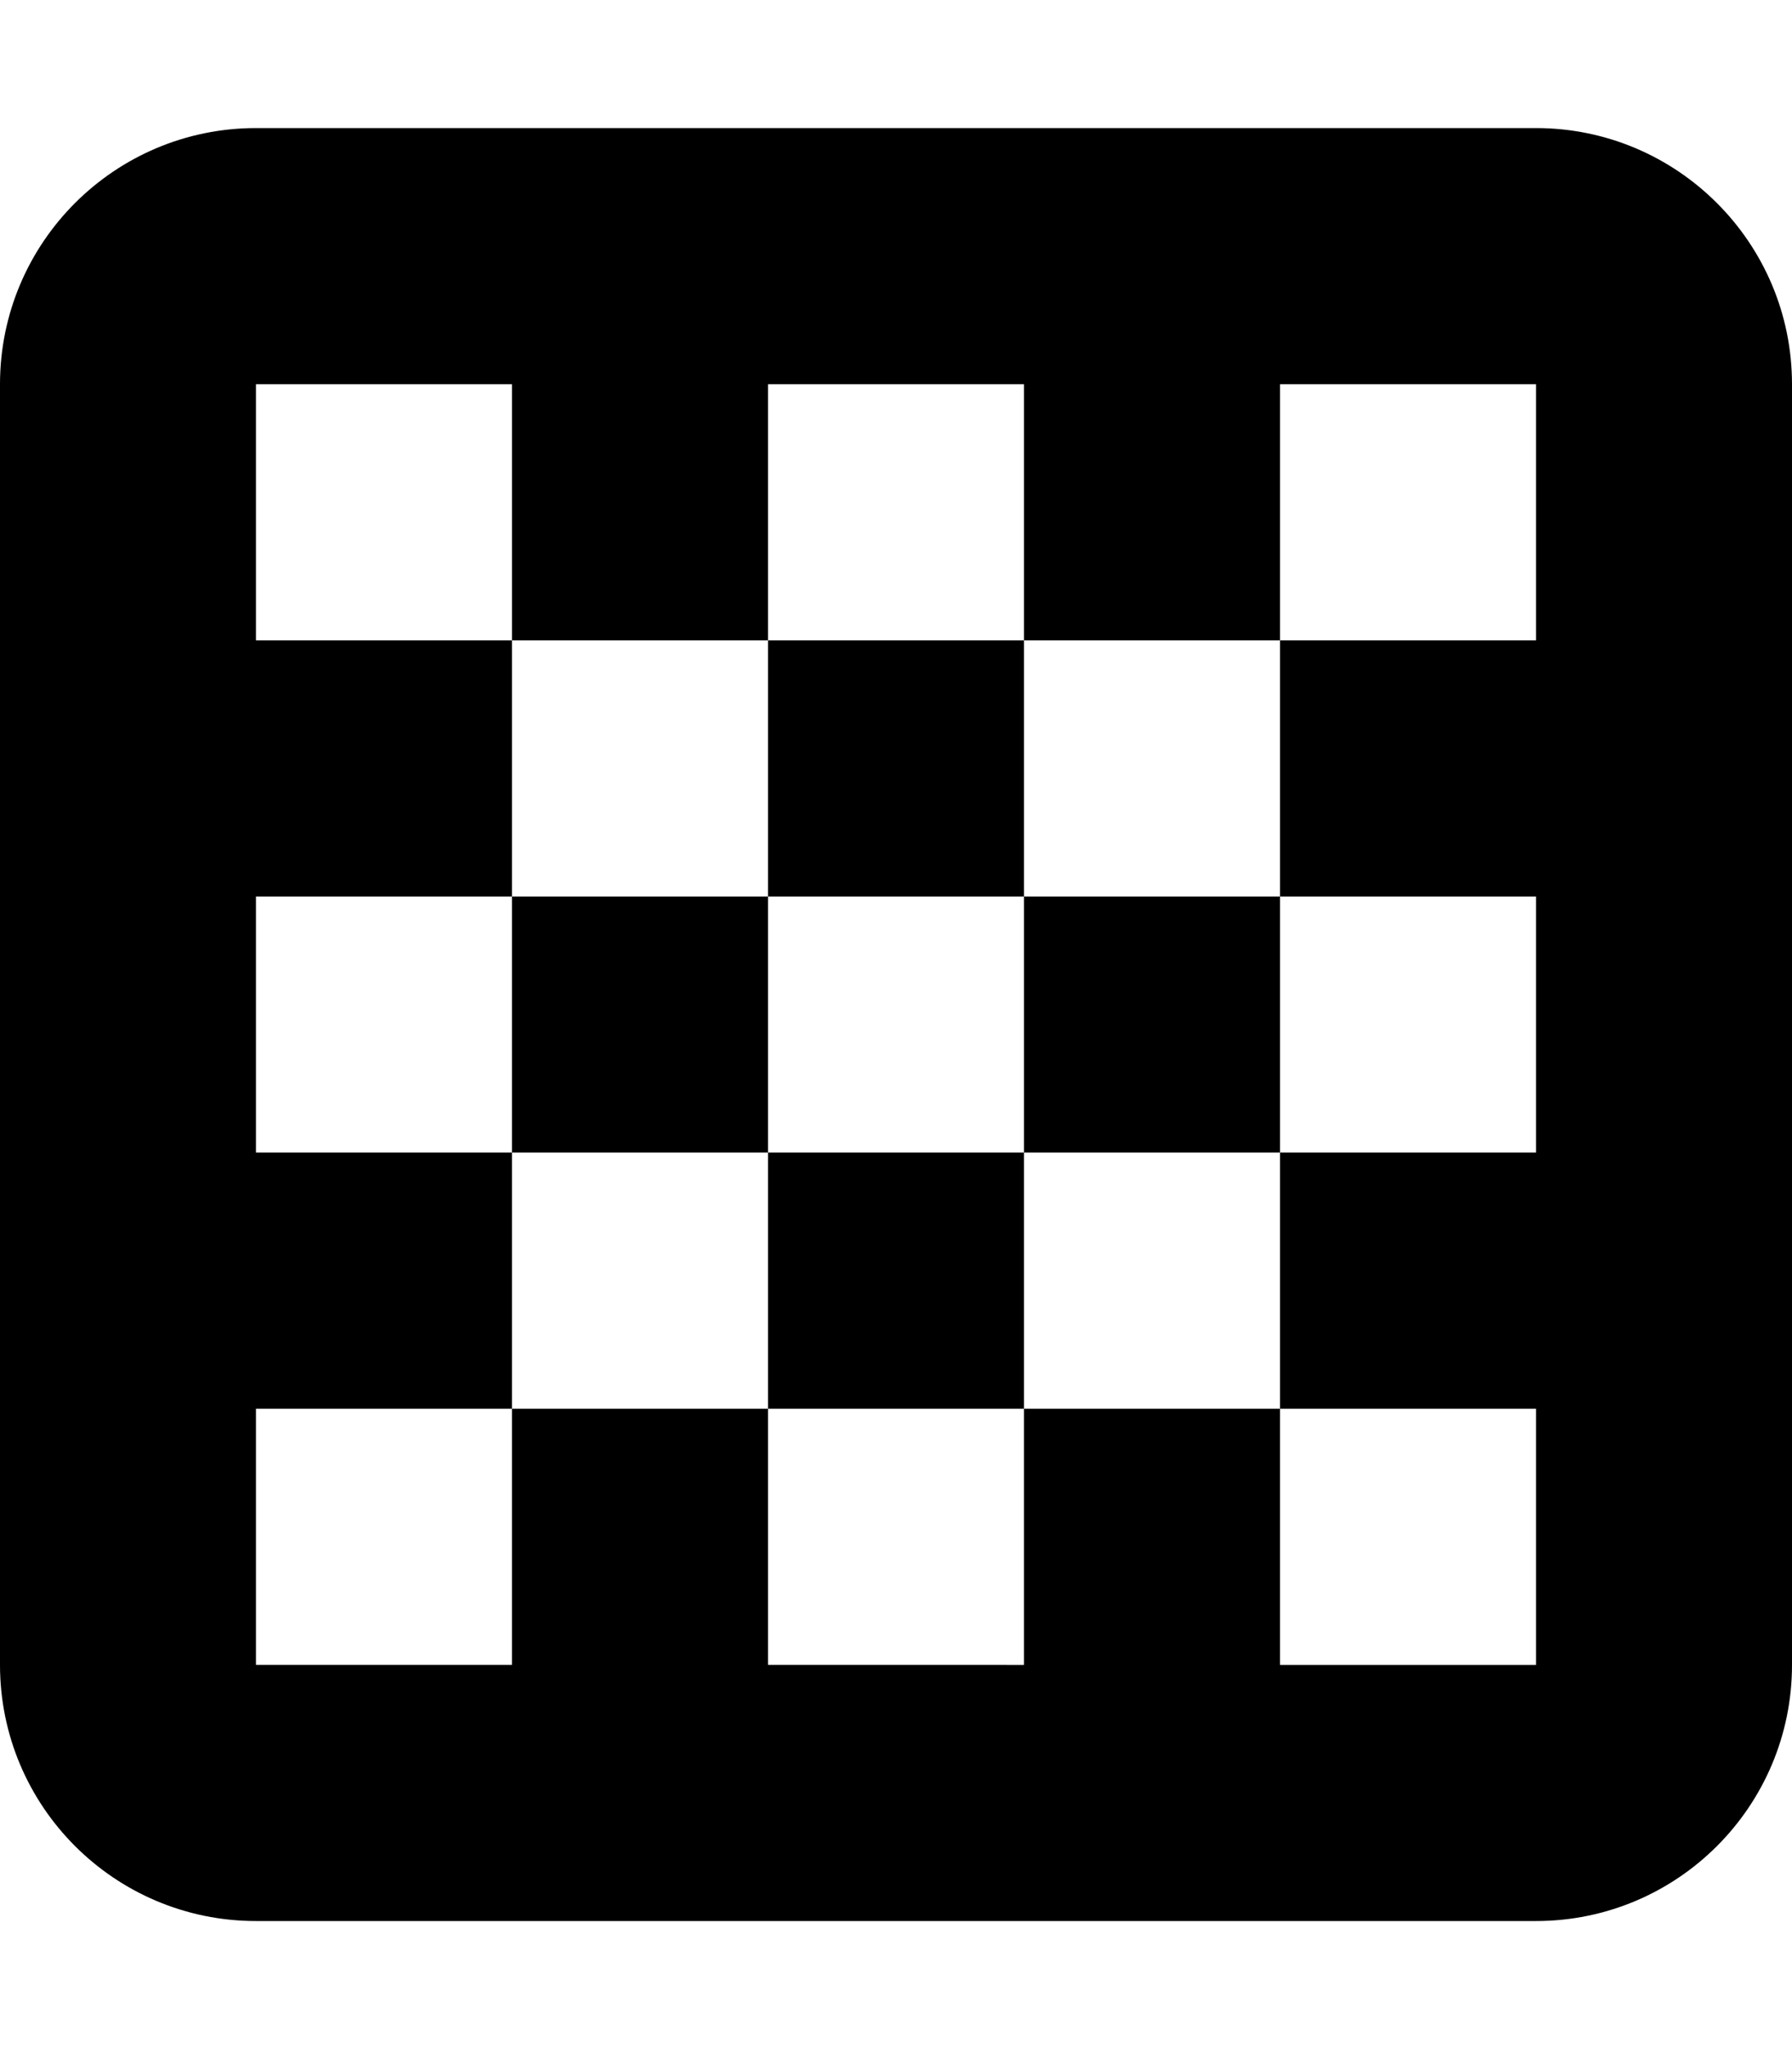<svg xmlns="http://www.w3.org/2000/svg" viewBox="0 0 448 512"><!--! Font Awesome Free 6.1.2 by @fontawesome - https://fontawesome.com License - https://fontawesome.com/license/free (Icons: CC BY 4.0, Fonts: SIL OFL 1.1, Code: MIT License) Copyright 2022 Fonticons, Inc. --><path d="M192 224H128v64h64V224zM384 32H64C28.65 32 0 60.65 0 96v320c0 35.35 28.65 64 64 64h320c35.35 0 64-28.65 64-64V96C448 60.65 419.3 32 384 32zM384 160h-64v64h64v64h-64v64h64v64h-64v-64h-64v64H192v-64H128v64H64v-64h64V288H64V224h64V160H64V96h64v64h64V96h64v64h64V96h64V160zM192 288v64h64V288H192zM256 224V160H192v64H256zM256 288h64V224h-64V288z"/></svg>